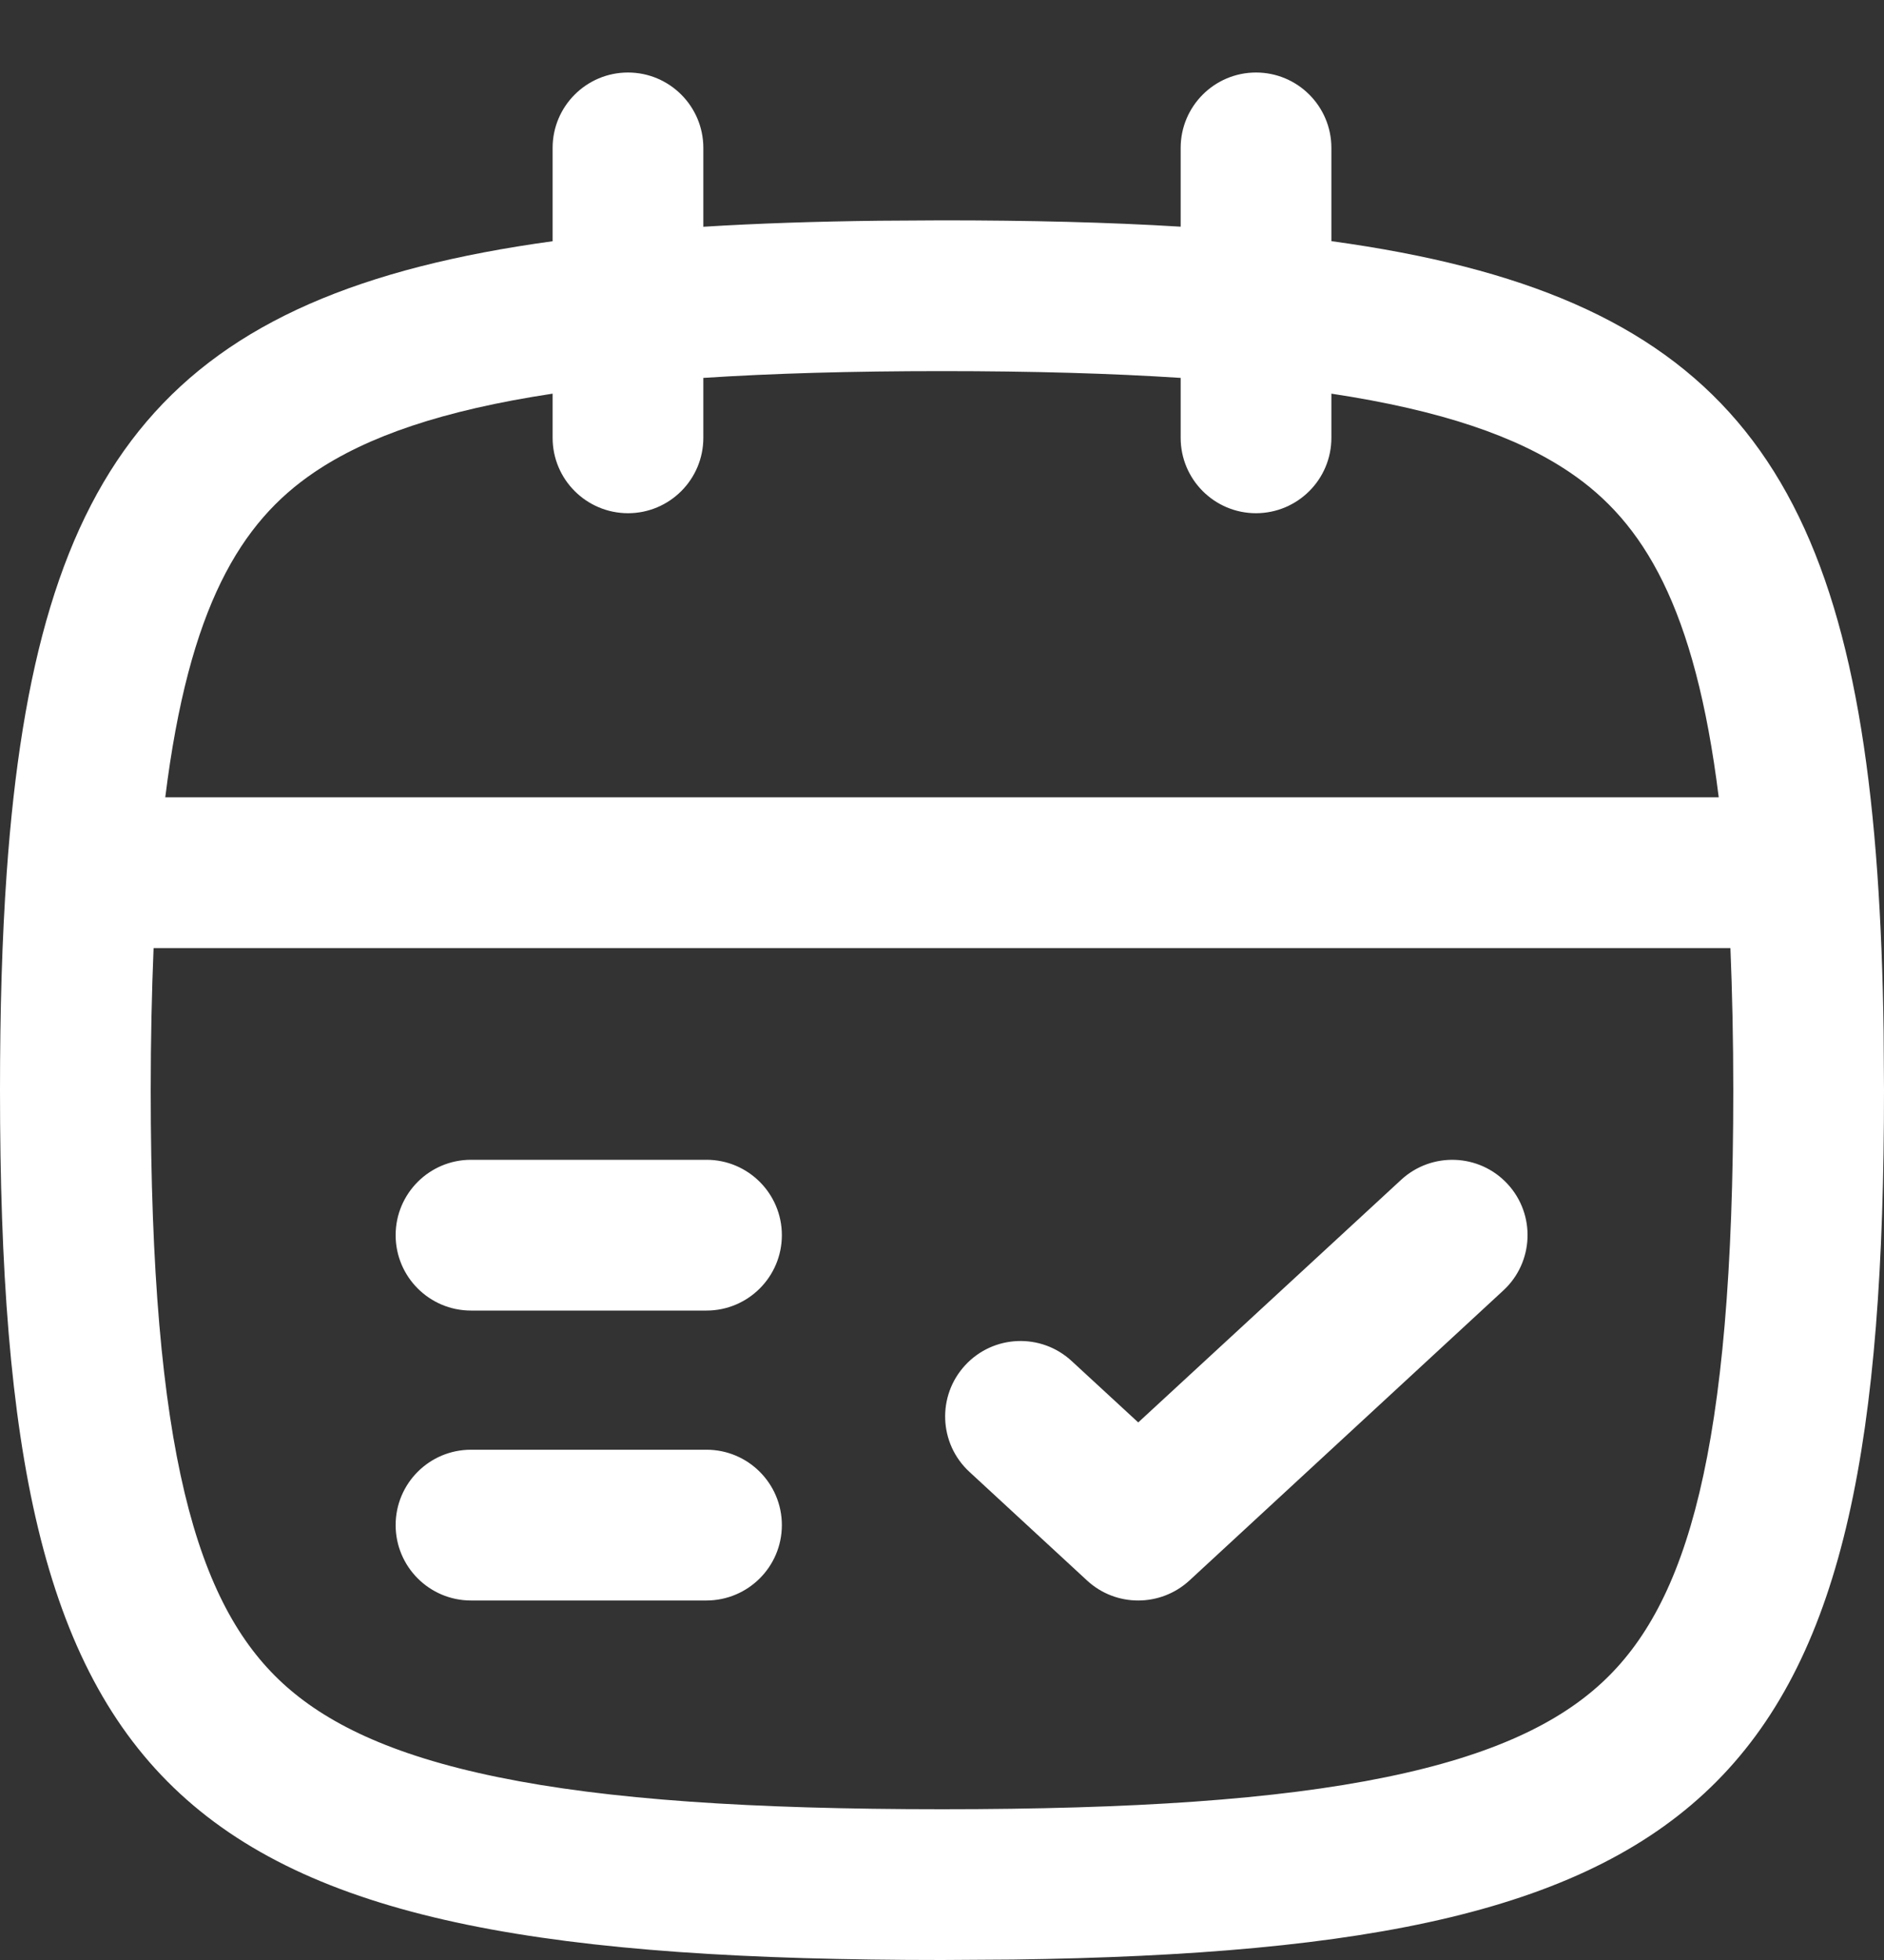 <svg width="25" height="26" viewBox="0 0 25 26" fill="none" xmlns="http://www.w3.org/2000/svg">
<rect x="0" y="0" width="25" height="26" fill="#333333" stroke="none"/>
<path d="M16.667 0.962C17.219 0.962 17.667 1.41 17.667 1.962V3.199C22.762 3.898 24.523 6.087 24.911 11.577C24.957 12.233 24.985 12.937 24.995 13.69L25 14.462C25 23.667 22.929 25.866 13.441 25.994L12.5 26C2.206 26 5.8201e-05 23.963 0 14.462C0 13.412 0.027 12.452 0.089 11.577C0.477 6.087 2.238 3.899 7.333 3.2V1.962C7.333 1.41 7.781 0.962 8.333 0.962C8.885 0.962 9.333 1.41 9.333 1.962V3.008C10.055 2.963 10.829 2.938 11.66 2.928L12.5 2.923C13.655 2.923 14.708 2.948 15.667 3.007V1.962C15.667 1.41 16.115 0.962 16.667 0.962ZM2.038 12.577C2.014 13.161 2 13.788 2 14.462C2 19.268 2.618 21.282 3.746 22.324C4.308 22.843 5.166 23.279 6.606 23.574C8.061 23.873 9.969 24 12.5 24C15.031 24 16.939 23.873 18.394 23.574C19.834 23.279 20.692 22.843 21.254 22.324C22.382 21.282 23 19.268 23 14.462C23 13.788 22.986 13.161 22.962 12.577H2.038ZM12.5 4.923C11.3 4.923 10.252 4.953 9.333 5.013V5.808C9.333 6.36 8.885 6.808 8.333 6.808C7.781 6.807 7.333 6.36 7.333 5.808V5.222C5.867 5.444 4.871 5.791 4.169 6.266C3.195 6.925 2.507 8.047 2.193 10.577H22.807C22.493 8.047 21.805 6.925 20.831 6.266C20.129 5.791 19.133 5.444 17.667 5.222V5.808C17.667 6.36 17.219 6.807 16.667 6.808C16.115 6.808 15.667 6.36 15.667 5.808V5.013C14.748 4.953 13.7 4.923 12.5 4.923Z" fill="white"/>
<path d="M9.375 19.231C9.927 19.231 10.375 19.679 10.375 20.231C10.375 20.783 9.927 21.23 9.375 21.231H6.25C5.698 21.231 5.25 20.783 5.25 20.231C5.25 19.678 5.698 19.231 6.25 19.231H9.375ZM18.592 15.651C18.998 15.276 19.631 15.301 20.005 15.706C20.38 16.112 20.354 16.745 19.948 17.119L15.783 20.966C15.399 21.319 14.808 21.32 14.425 20.966L12.863 19.524C12.457 19.149 12.433 18.516 12.807 18.111C13.181 17.705 13.814 17.679 14.22 18.054L15.104 18.869L18.592 15.651ZM9.375 15.385C9.927 15.385 10.375 15.833 10.375 16.385C10.375 16.937 9.927 17.385 9.375 17.385H6.25C5.698 17.385 5.25 16.937 5.25 16.385C5.25 15.833 5.698 15.385 6.25 15.385H9.375Z" fill="white"/>
</svg>
